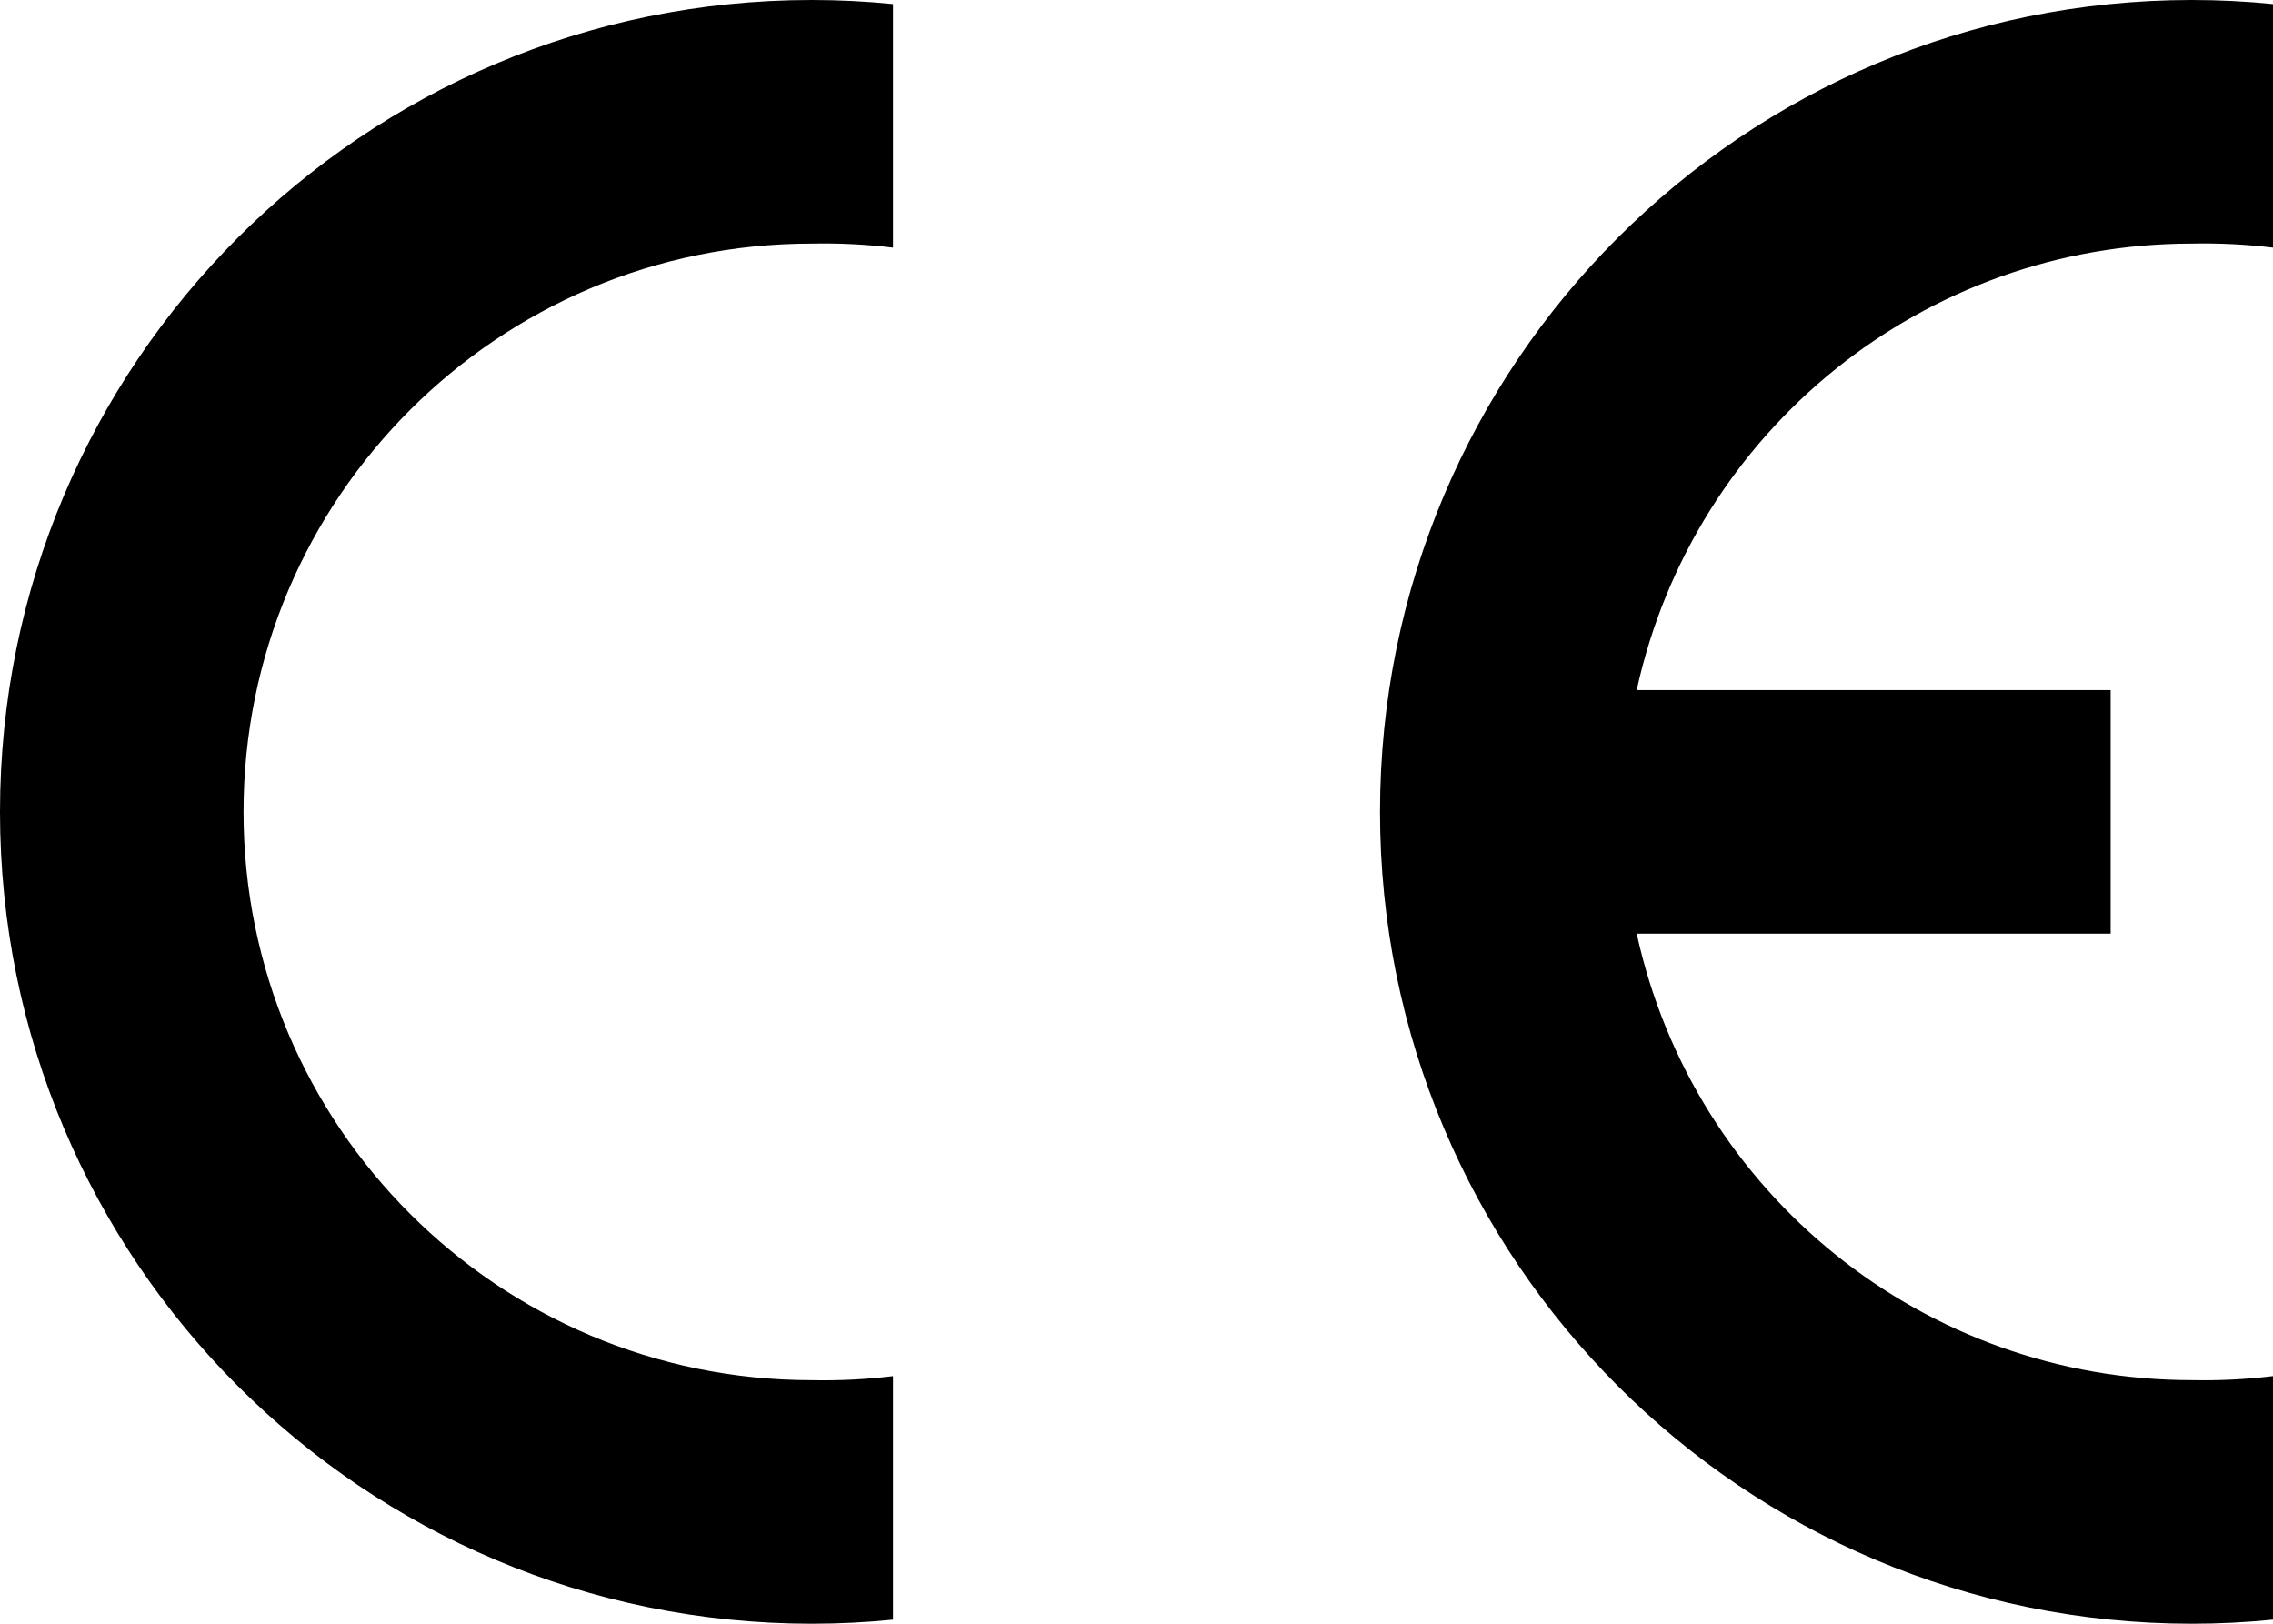 <?xml version="1.0" encoding="UTF-8"?>
<svg id="Lager_2" data-name="Lager 2" xmlns="http://www.w3.org/2000/svg" viewBox="0 0 671.71 479.79">
  <defs>
    <style>
      .cls-1 {
        fill-rule: evenodd;
      }
    </style>
  </defs>
  <g id="Lager_1-2" data-name="Lager 1">
    <g>
      <path class="cls-1" d="M263.89,478.59c-7.97.8-15.98,1.2-23.99,1.2C107.4,479.79,0,372.39,0,239.9S107.4,0,239.9,0c8.01,0,16.02.4,23.99,1.2v71.97c-7.96-.97-15.97-1.37-23.99-1.2-92.74,0-167.93,75.18-167.93,167.93s75.18,167.93,167.93,167.93c8.01.17,16.03-.23,23.99-1.2v71.97Z"/>
      <path class="cls-1" d="M671.71,478.59c-7.97.8-15.98,1.2-23.99,1.2-132.49,0-239.9-107.4-239.9-239.9S515.23,0,647.72,0c8.01,0,16.02.4,23.99,1.2v71.97c-7.96-.97-15.97-1.37-23.99-1.2-78.88,0-147.14,54.89-164.04,131.94h140.05v71.97h-140.05c16.9,77.05,85.16,131.95,164.04,131.94,8.01.17,16.03-.23,23.99-1.2v71.97Z"/>
    </g>
  </g>
</svg>